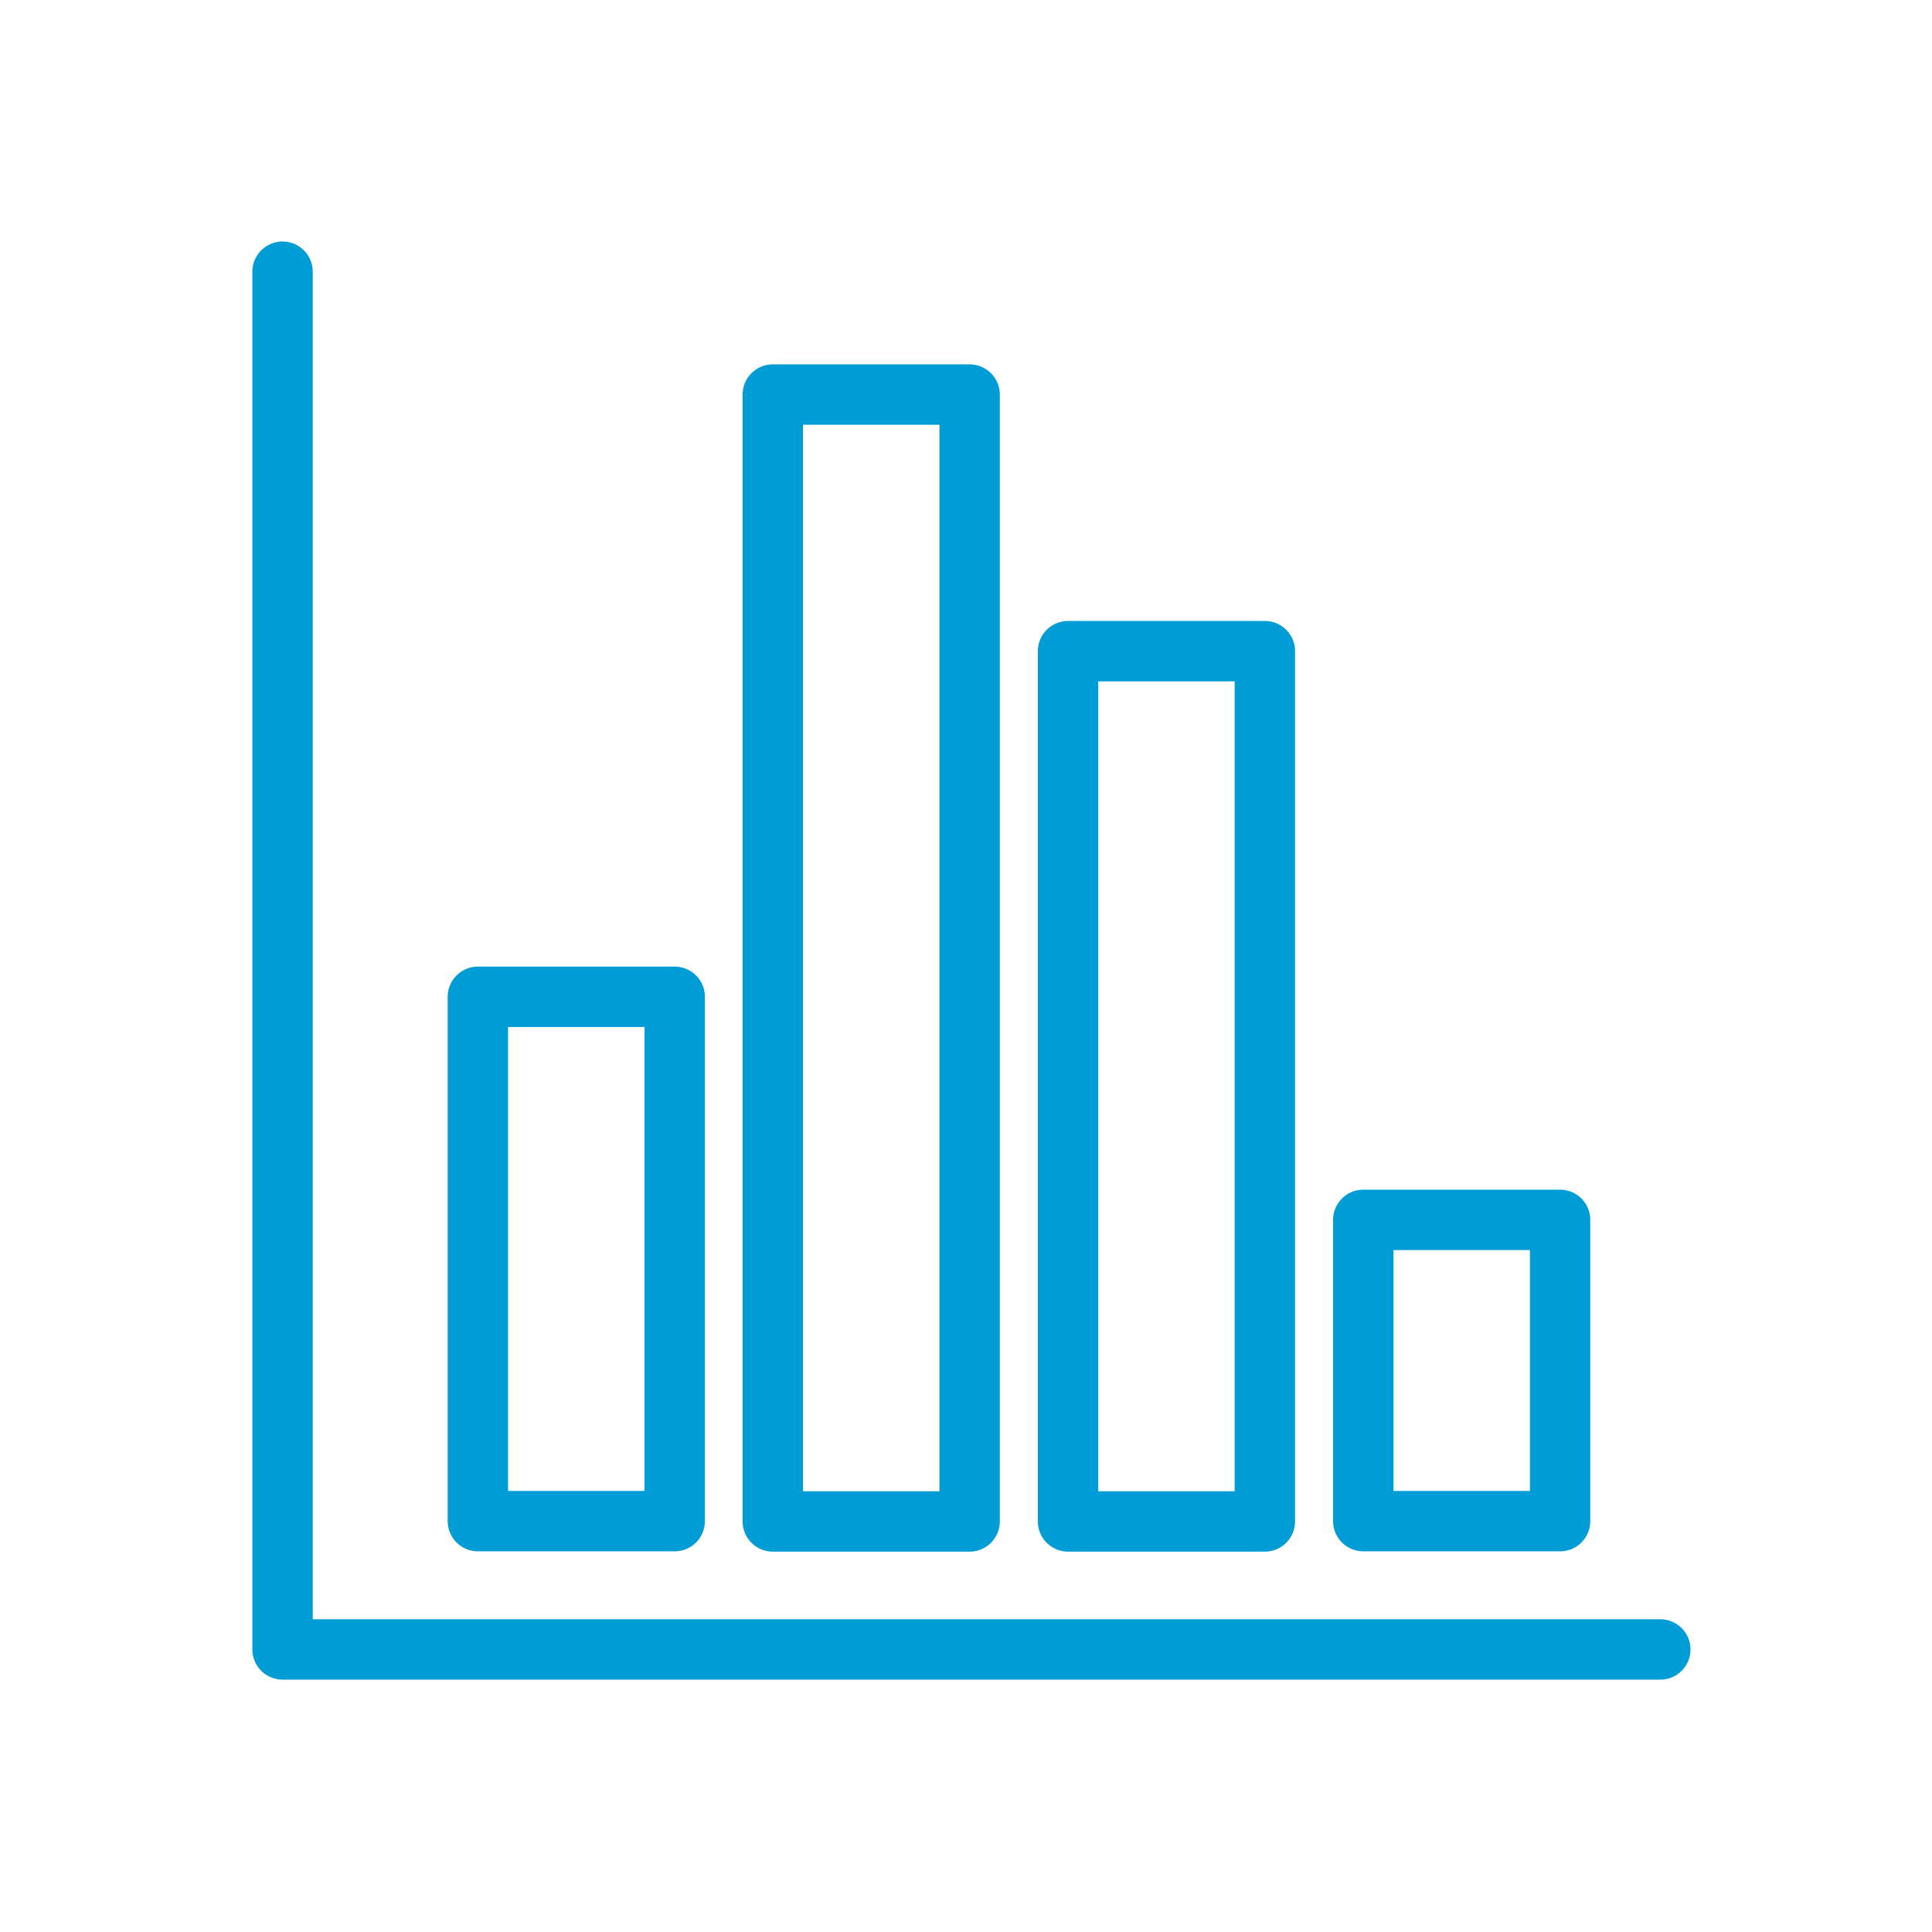 <?xml version="1.0" encoding="UTF-8"?> <svg xmlns="http://www.w3.org/2000/svg" viewBox="0 0 64 64"><defs><style>.cls-1{fill:none;stroke:#009cd6;stroke-linecap:round;stroke-linejoin:round;stroke-width:2px;}</style></defs><g id="icons_blue" data-name="icons blue"><polyline class="cls-1" points="9.36 9 9.36 54.64 55 54.64"></polyline><rect class="cls-1" x="15.83" y="33.02" width="6.52" height="17.37"></rect><rect class="cls-1" x="25.6" y="13.07" width="6.52" height="37.33"></rect><rect class="cls-1" x="35.38" y="21.57" width="6.52" height="28.83"></rect><rect class="cls-1" x="45.16" y="40.41" width="6.52" height="9.98"></rect></g></svg> 